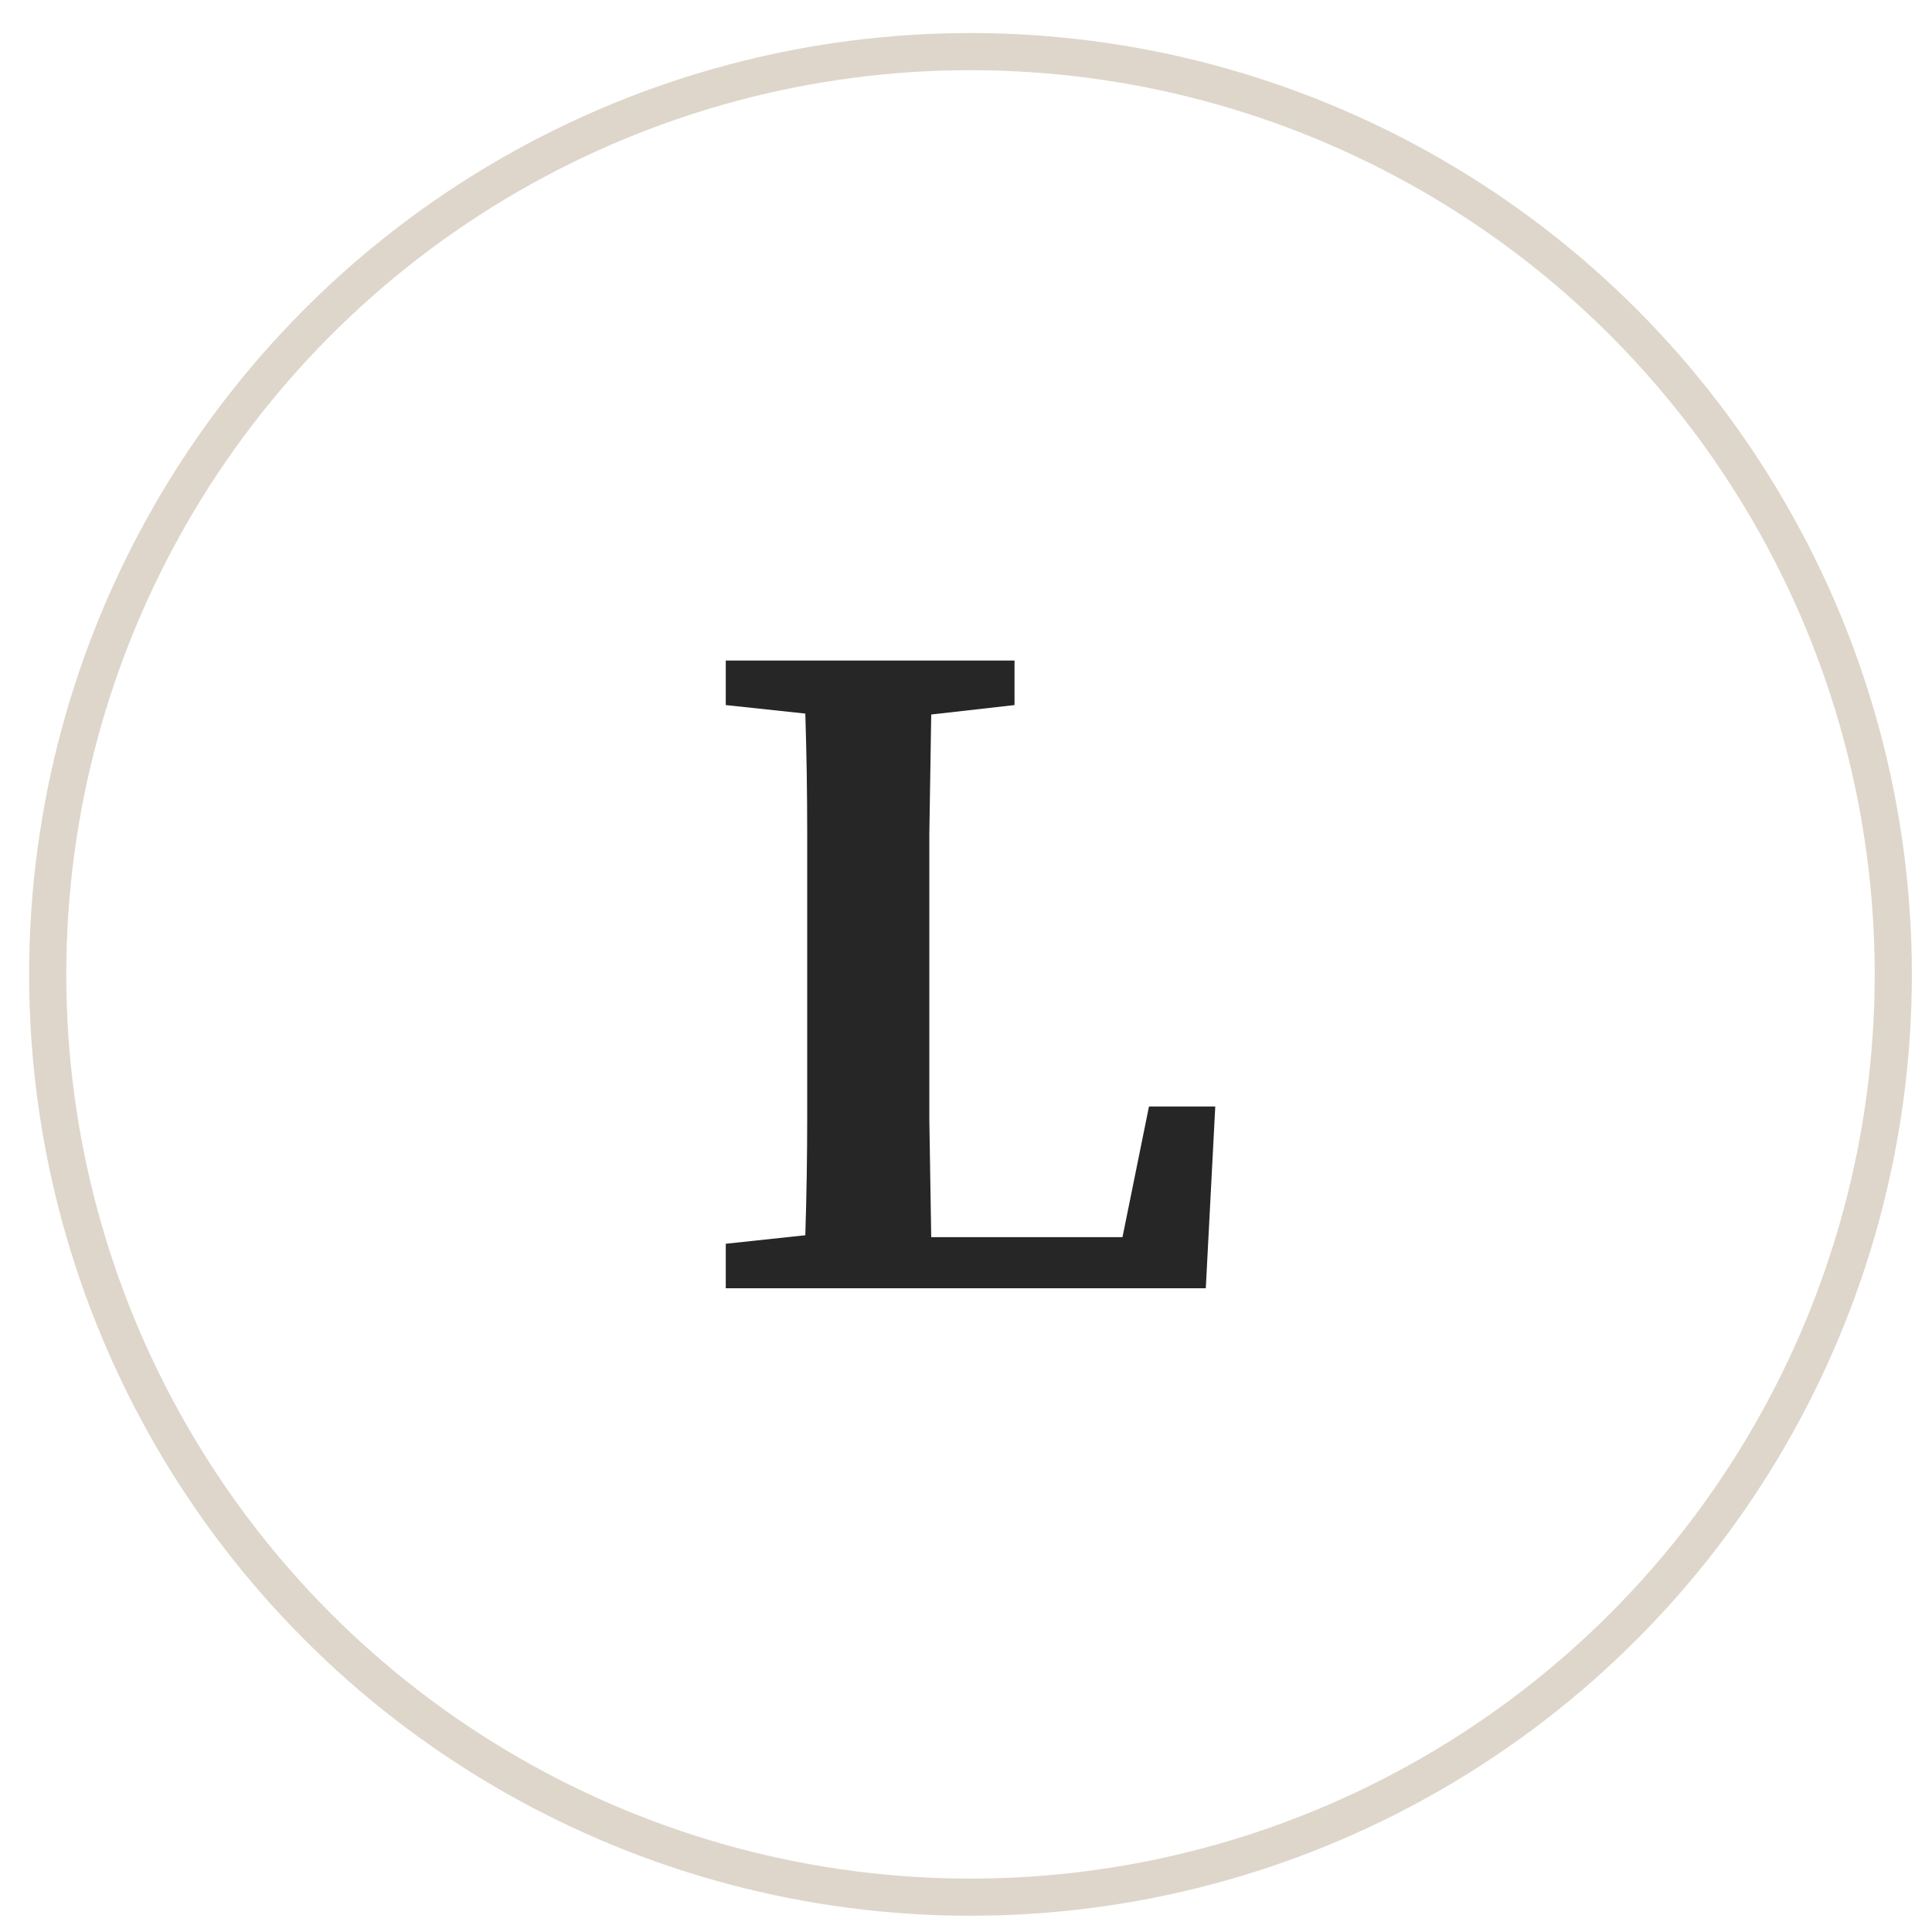 <svg width="52" height="52" viewBox="0 0 52 52" fill="none" xmlns="http://www.w3.org/2000/svg">
<circle cx="26.121" cy="26.226" r="24.837" stroke="#DED6CA"/>
<path d="M19.534 18.977V17.779H27.306V18.977L25.064 19.231C25.047 20.285 25.03 21.355 25.013 22.442C25.013 23.512 25.013 24.591 25.013 25.679V27.233C25.013 28.134 25.013 29.102 25.013 30.138C25.03 31.174 25.047 32.228 25.064 33.298H30.212L30.925 29.781H32.709L32.454 34.674H19.534V33.476L21.675 33.247C21.709 32.177 21.726 31.123 21.726 30.087C21.726 29.034 21.726 28.023 21.726 27.055V25.679C21.726 24.574 21.726 23.487 21.726 22.417C21.726 21.329 21.709 20.259 21.675 19.206L19.534 18.977Z" fill="#262626"/>
</svg>
